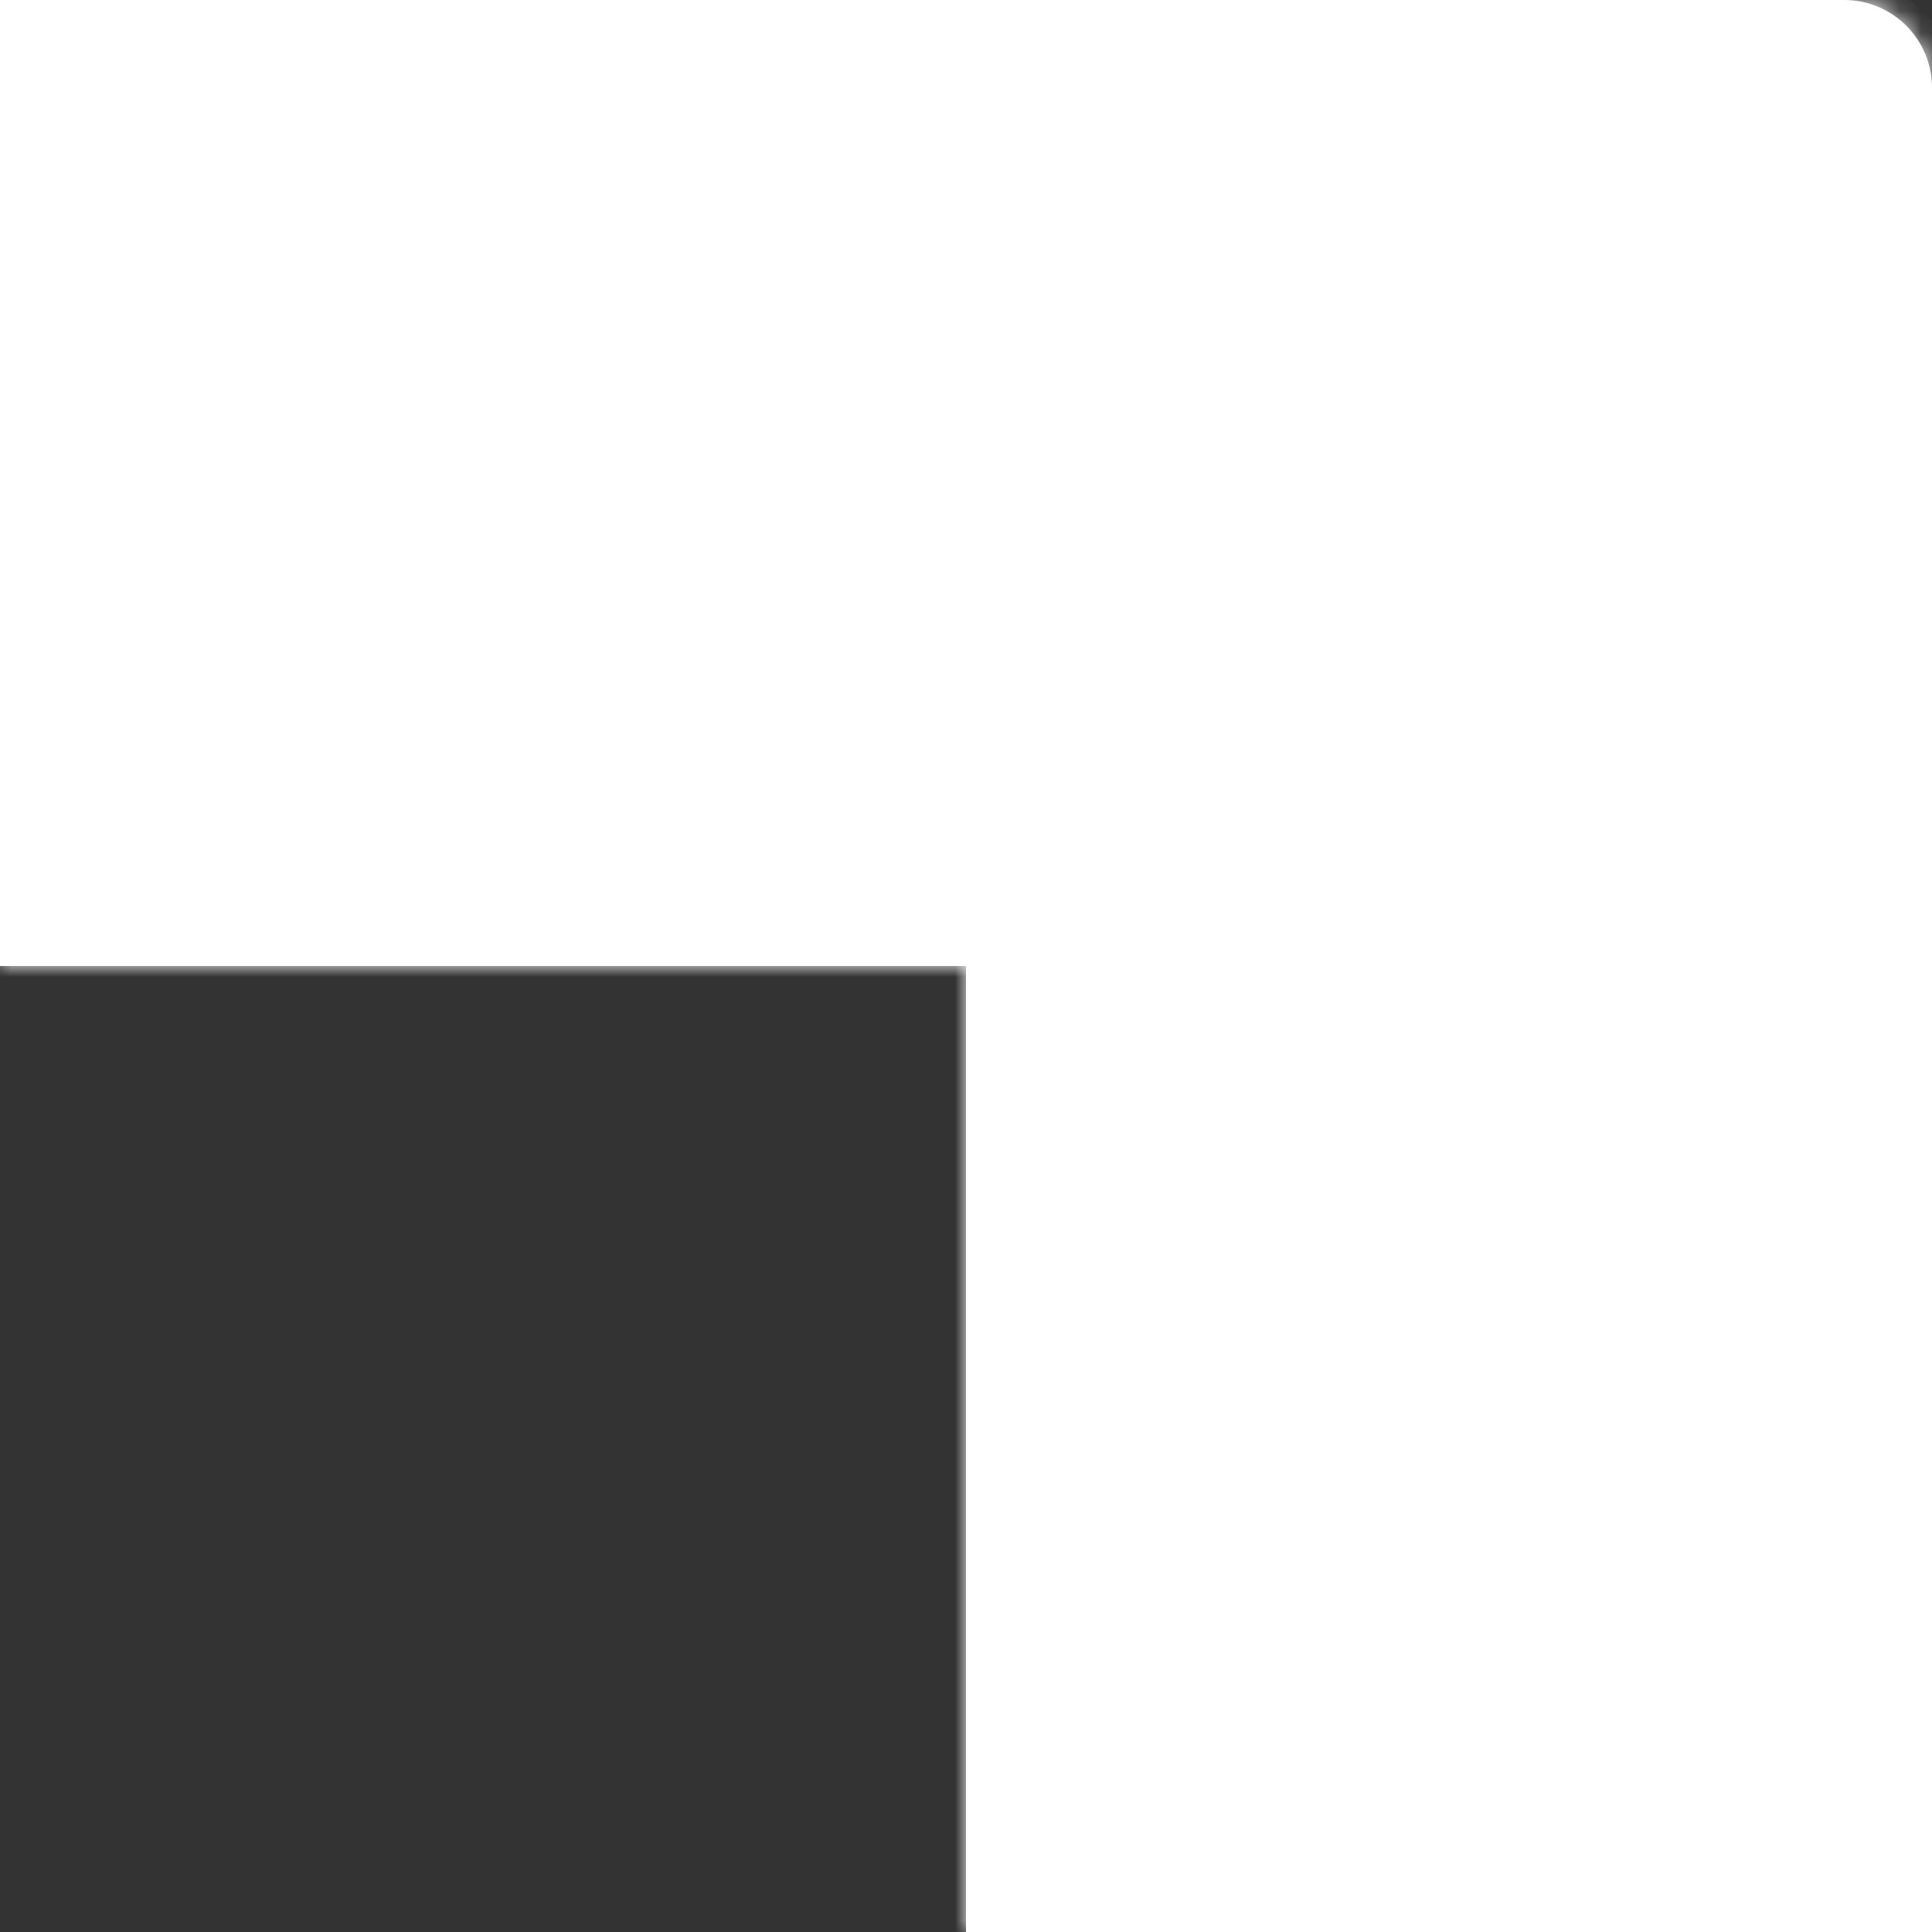 <svg width="88" height="88" viewBox="0 0 88 88" fill="none" xmlns="http://www.w3.org/2000/svg">
<rect x="0" y="0" width="88" height="88" fill="#333333" stroke="none"/>
<mask id="path-1-inside-1_19007_3566" fill="white">
<path fill-rule="evenodd" clip-rule="evenodd" d="M0 44L44 44V88L88 88V44V4C88 1.791 86.209 3.8466e-06 84 3.8466e-06H44L3.8466e-06 0L0 44Z"/>
</mask>
<path fill-rule="evenodd" clip-rule="evenodd" d="M0 44L44 44V88L88 88V44V4C88 1.791 86.209 3.8466e-06 84 3.8466e-06H44L3.8466e-06 0L0 44Z" fill="white"/>
<path d="M44 44H45V43H44V44ZM0 44H-1L-1 45H-8.66977e-08L0 44ZM44 88H43V89L44 89V88ZM88 88V89H89V88H88ZM44 3.8466e-06V1V3.8466e-06ZM3.8466e-06 0L3.93403e-06 -1L-1 -1L-1 -8.74228e-08L3.8466e-06 0ZM44 43L8.66977e-08 43L-8.66977e-08 45L44 45V43ZM43 44V88H45V44H43ZM44 89L88 89V87L44 87V89ZM89 88V44H87V88H89ZM89 44V4H87V44H89ZM89 4C89 1.239 86.761 -1 84 -1V1C85.657 1 87 2.343 87 4H89ZM84 -1H44V1H84V-1ZM3.75918e-06 1L44 1V-1L3.93403e-06 -1L3.75918e-06 1ZM1 44L1 8.74228e-08L-1 -8.74228e-08L-1 44H1Z" fill="white" mask="url(#path-1-inside-1_19007_3566)"/>
</svg>
